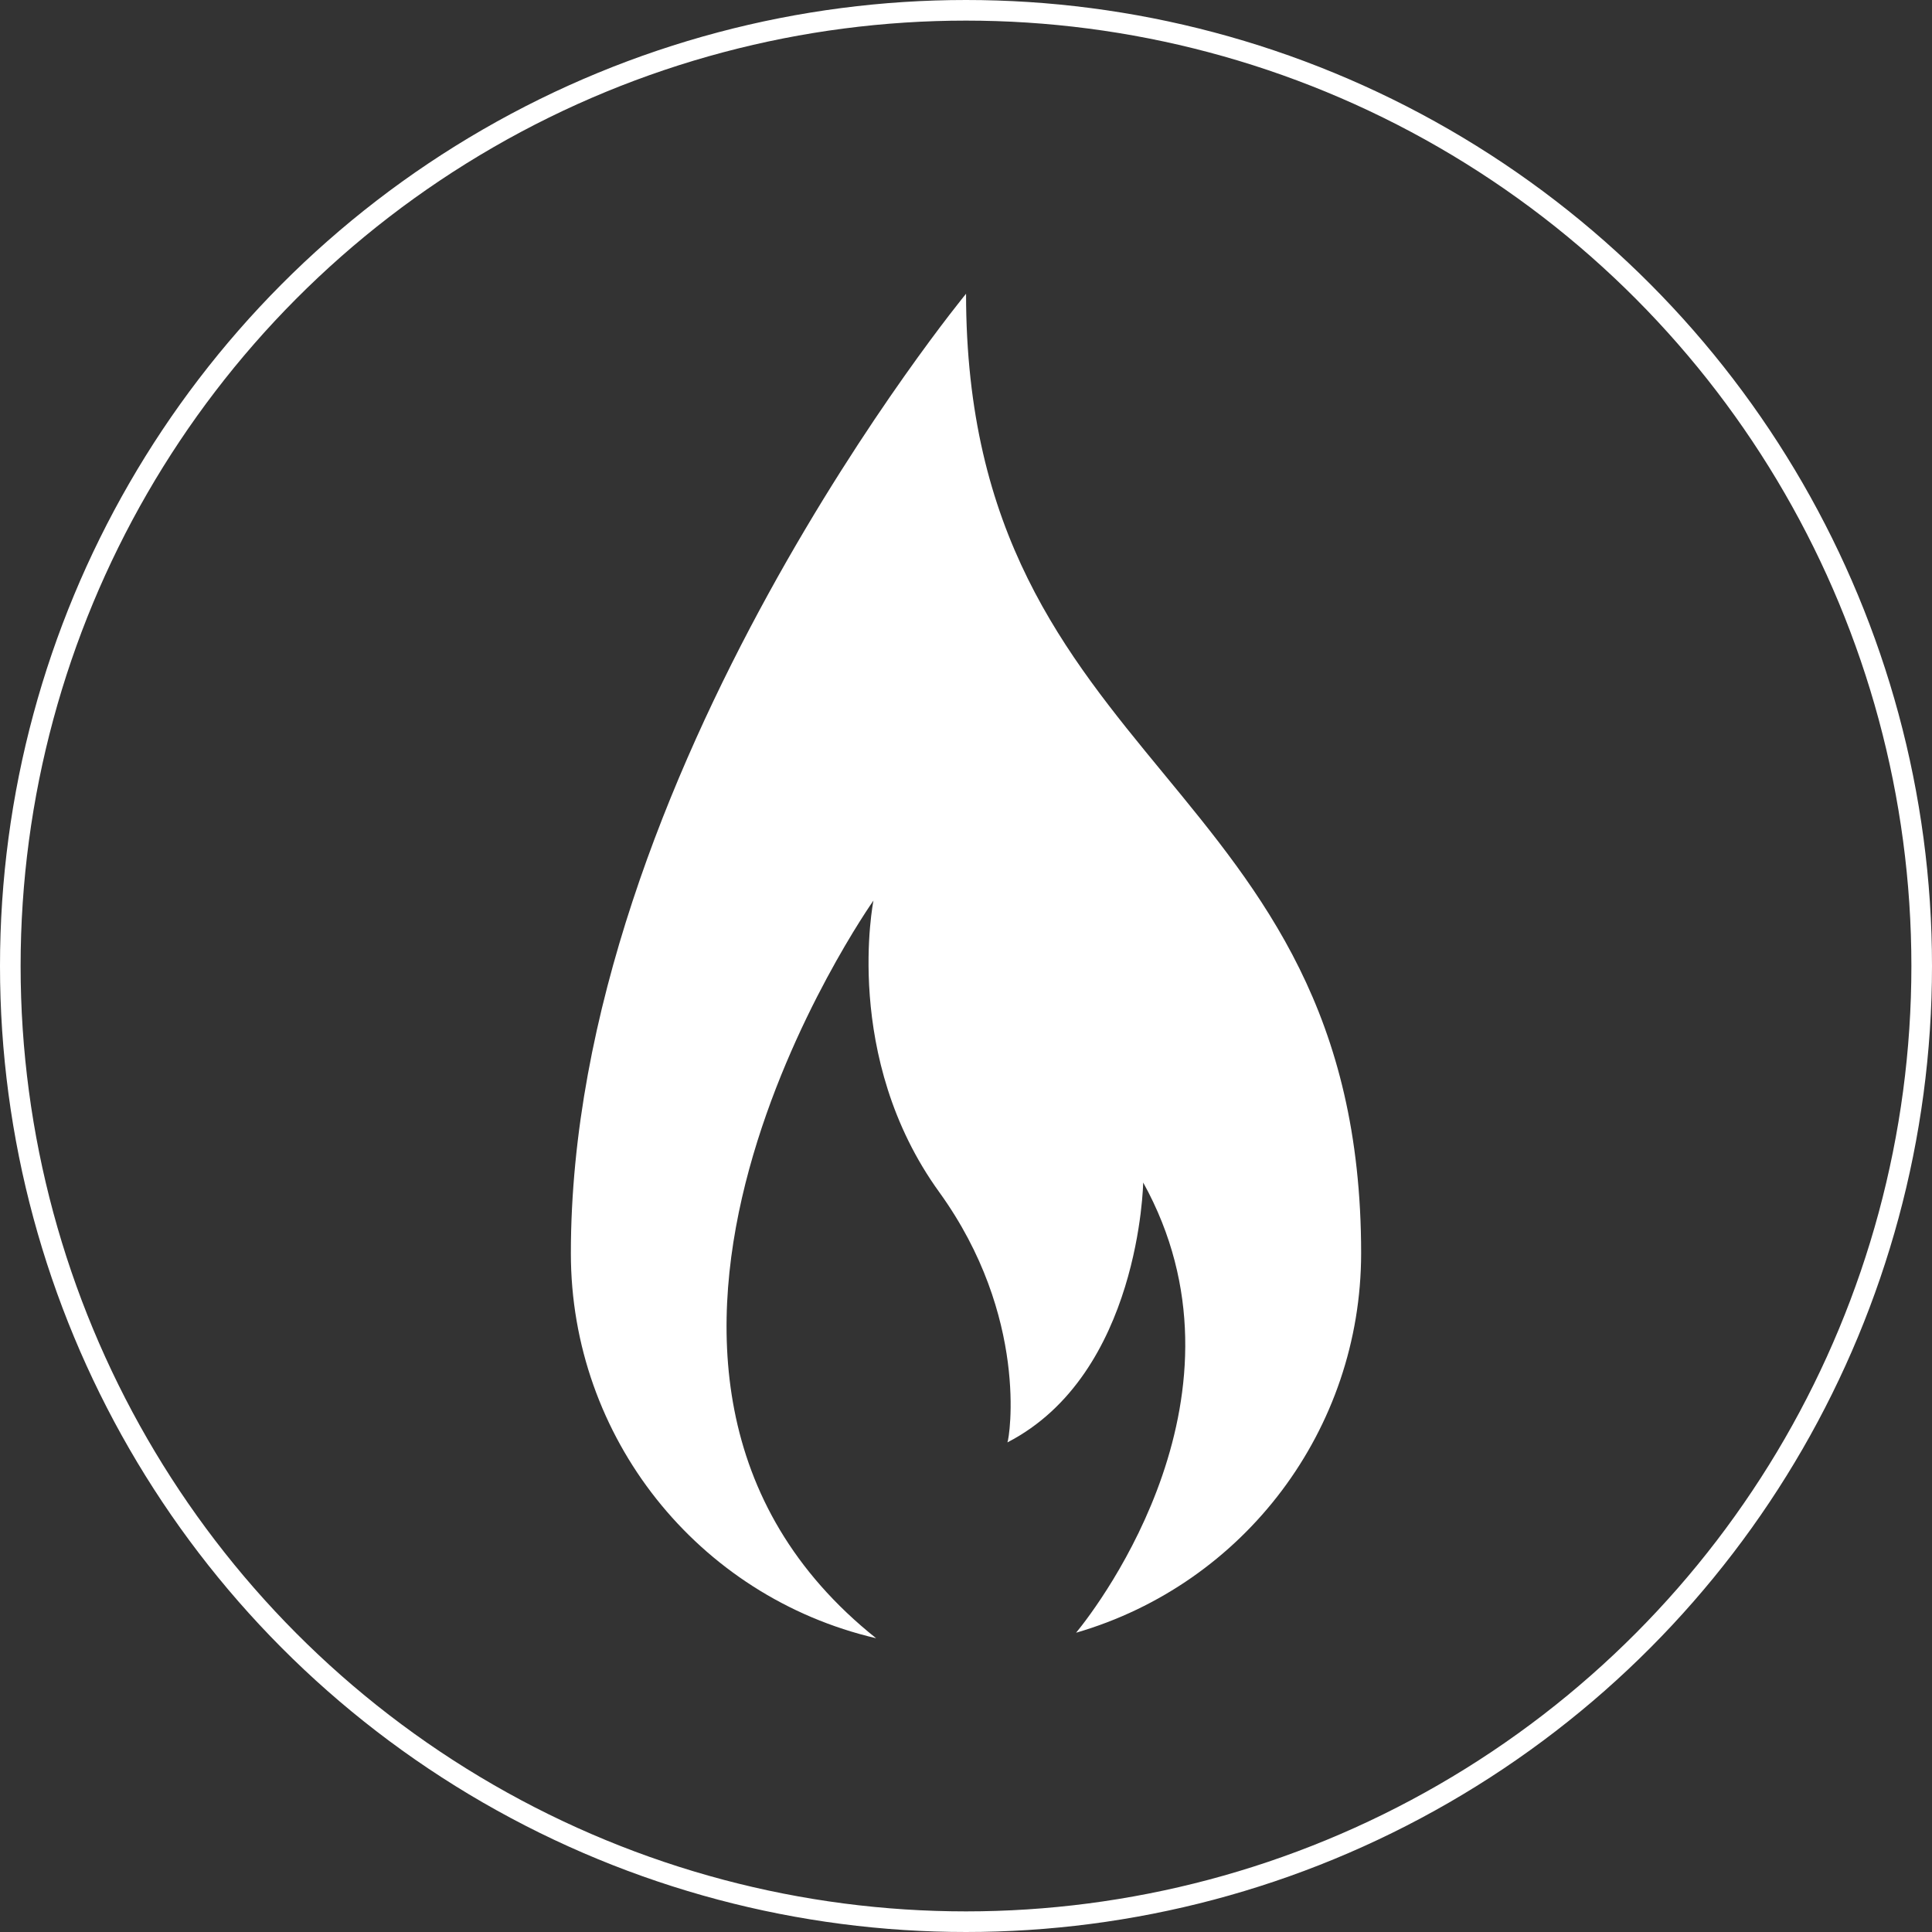<svg xmlns="http://www.w3.org/2000/svg" viewBox="0 0 4874 4874"><rect x="0" y="0" width="4874" height="4874" fill="#333333" stroke="none"/><defs><style>.cls-1{fill:none;stroke:#fff;stroke-miterlimit:10;stroke-width:52px;}.cls-2{fill:#fff;}</style></defs><g id="Kreis"><circle class="cls-1" cx="2437" cy="2437" r="2411"/></g><g id="Flamme"><g id="Ebene_2" data-name="Ebene 2"><g id="Ebene_1-2" data-name="Ebene 1-2"><g id="Ebene_2-2" data-name="Ebene 2-2"><g id="Ebene_1-2-2" data-name="Ebene 1-2-2"><path class="cls-2" d="M1503.17,3224.84c-.13,463.3,318.93,865.64,770.08,971.07-845.09-674.25-6.68-1861-6.68-1861s-80.07,395.58,166,735.64c226.62,313.91,177.24,620.61,171.9,631.28C2939,3529.4,2947,3046.26,2947,3046.26,3240.59,3576.38,2838.6,4108.1,2777.74,4182c425.81-123.76,718.8-513.76,719.1-957.19,0-1210.24-996.71-1210.24-996.71-2420.75C2500.13,804.09,1503.17,2014.6,1503.17,3224.84Z" transform="translate(-63 -63)"/></g></g></g></g></g></svg>
